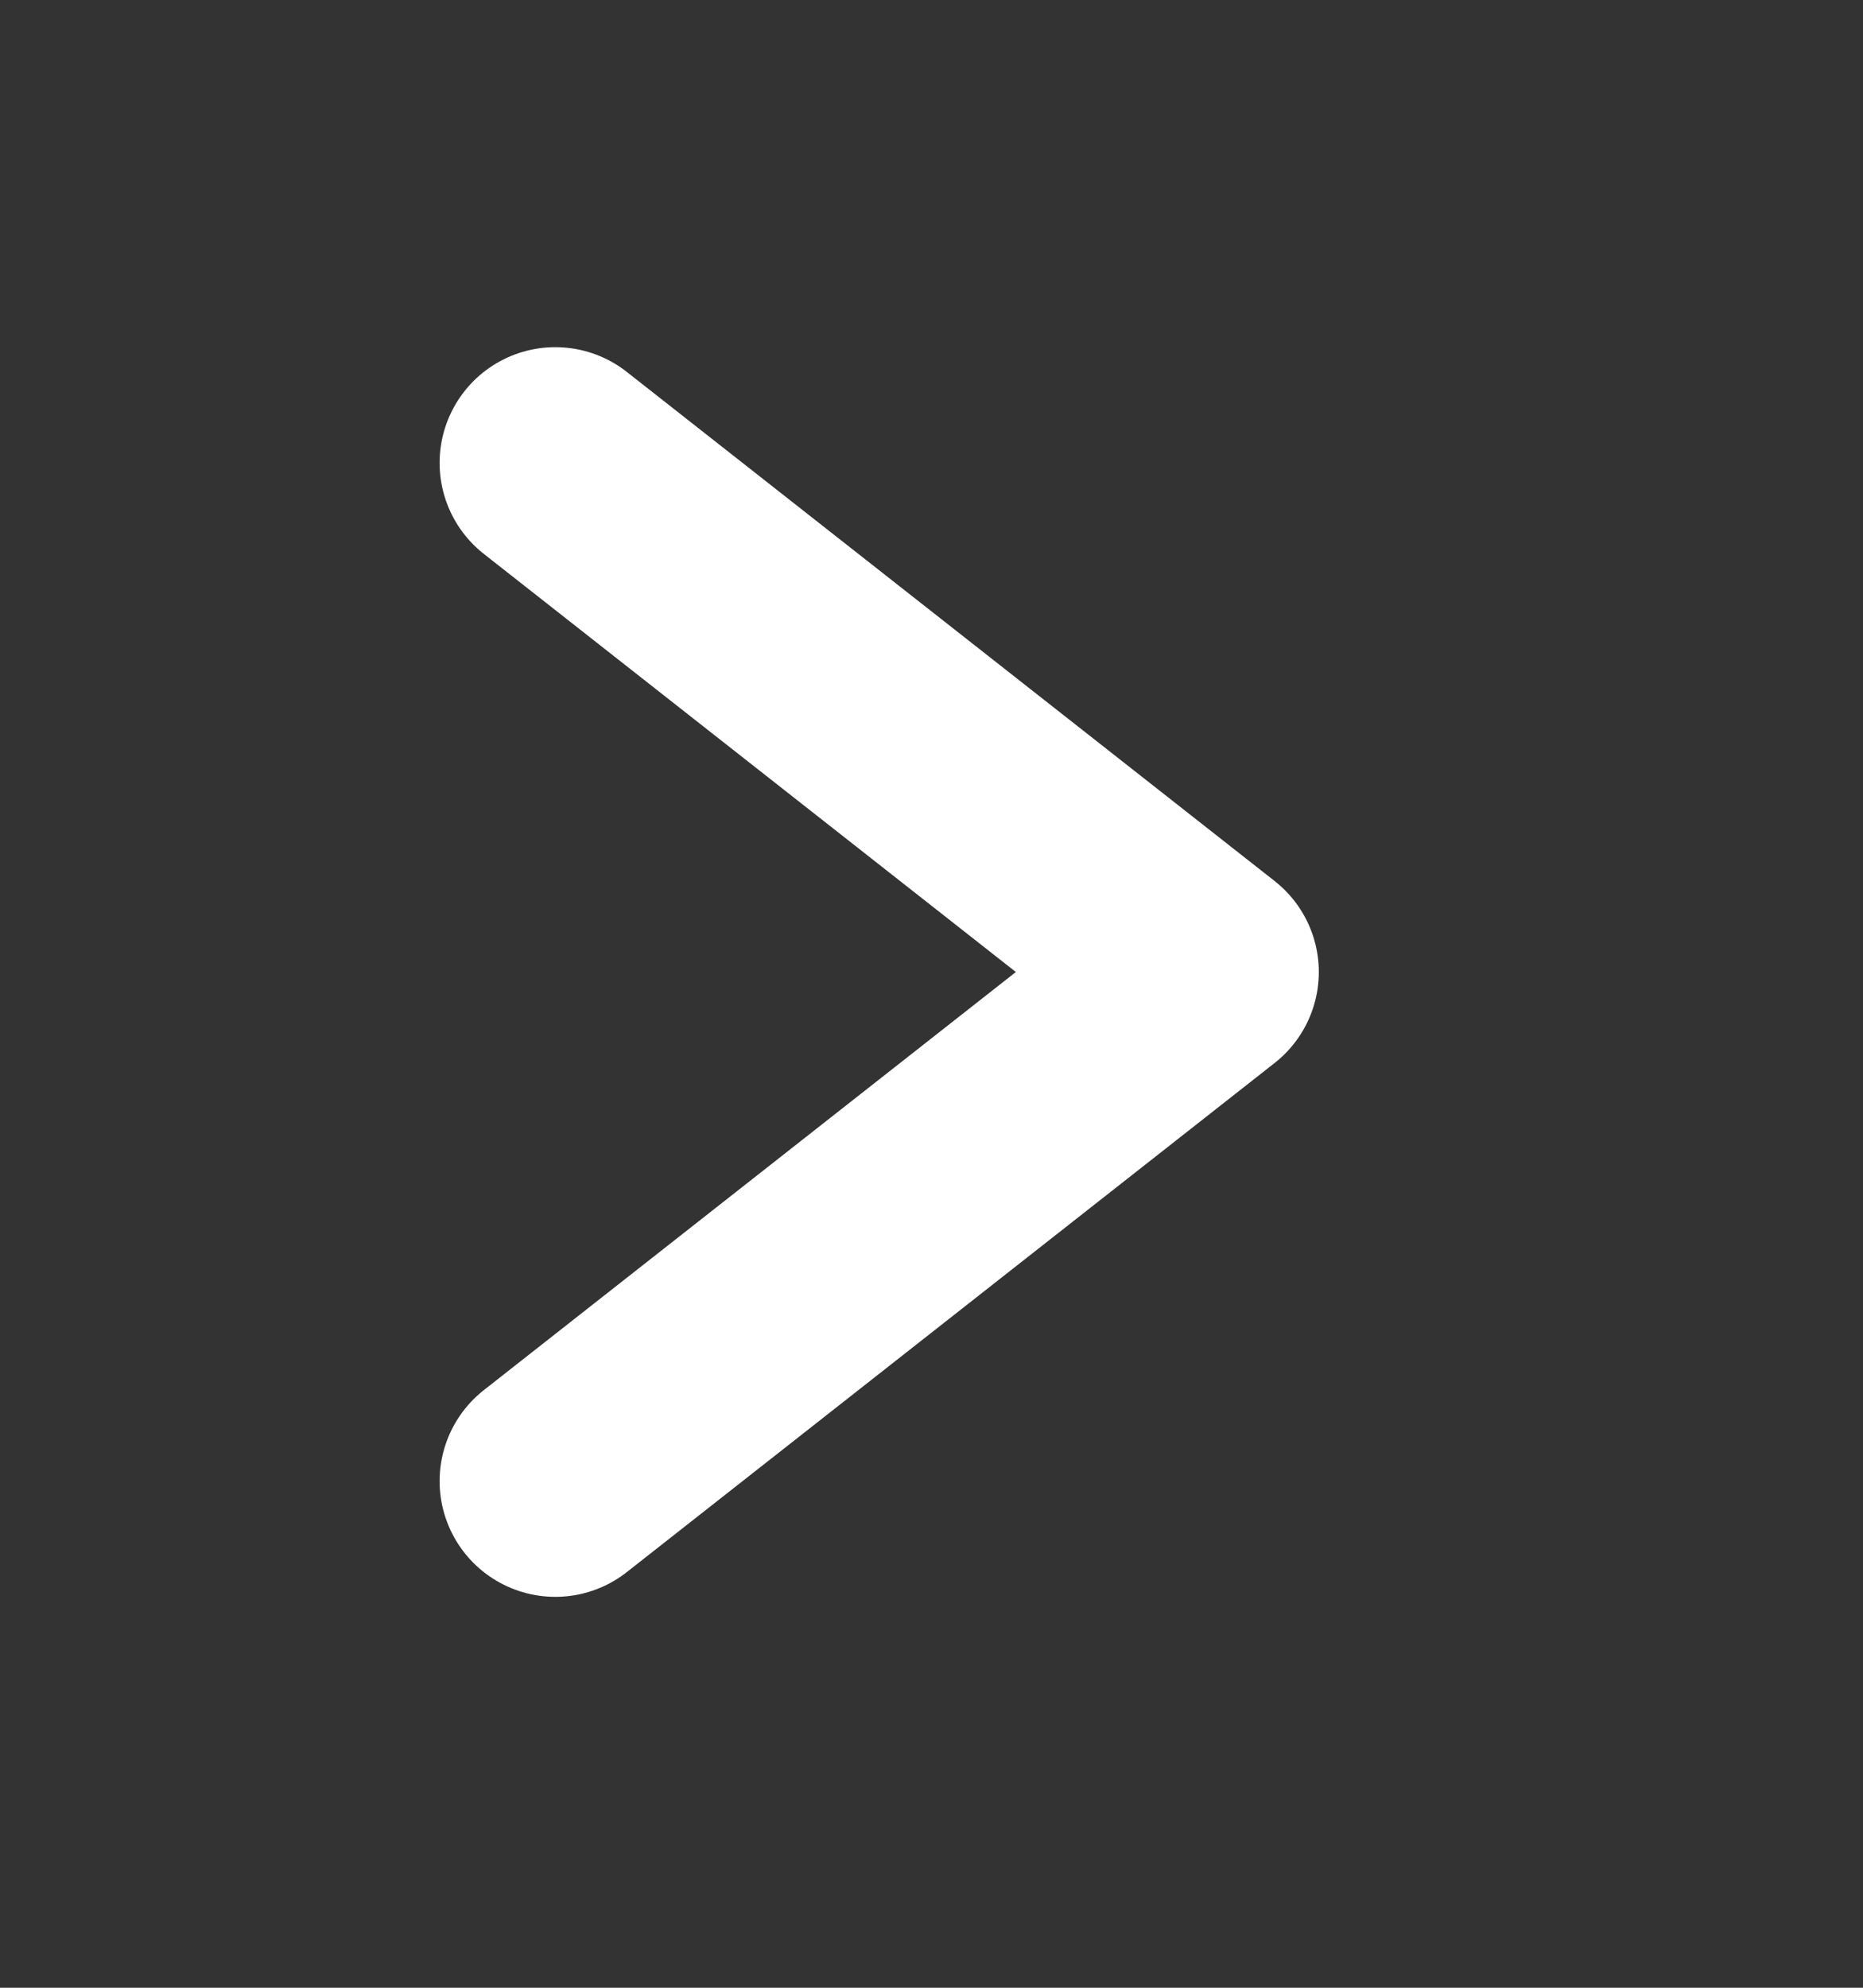 <?xml version="1.0" encoding="utf-8"?>
<svg xmlns="http://www.w3.org/2000/svg" fill="none" height="100%" overflow="visible" preserveAspectRatio="none" style="display: block;" viewBox="0 0 15 16" width="100%">
<rect x="0" y="0" width="15" height="16" fill="#333333" stroke="none"/>
<g id="Frame 24">
<path d="M4.471 3.726L9.687 7.824L4.471 11.922" id="Vector" stroke="white" stroke-linecap="round" stroke-linejoin="round" stroke-width="1.863"/>
</g>
</svg>